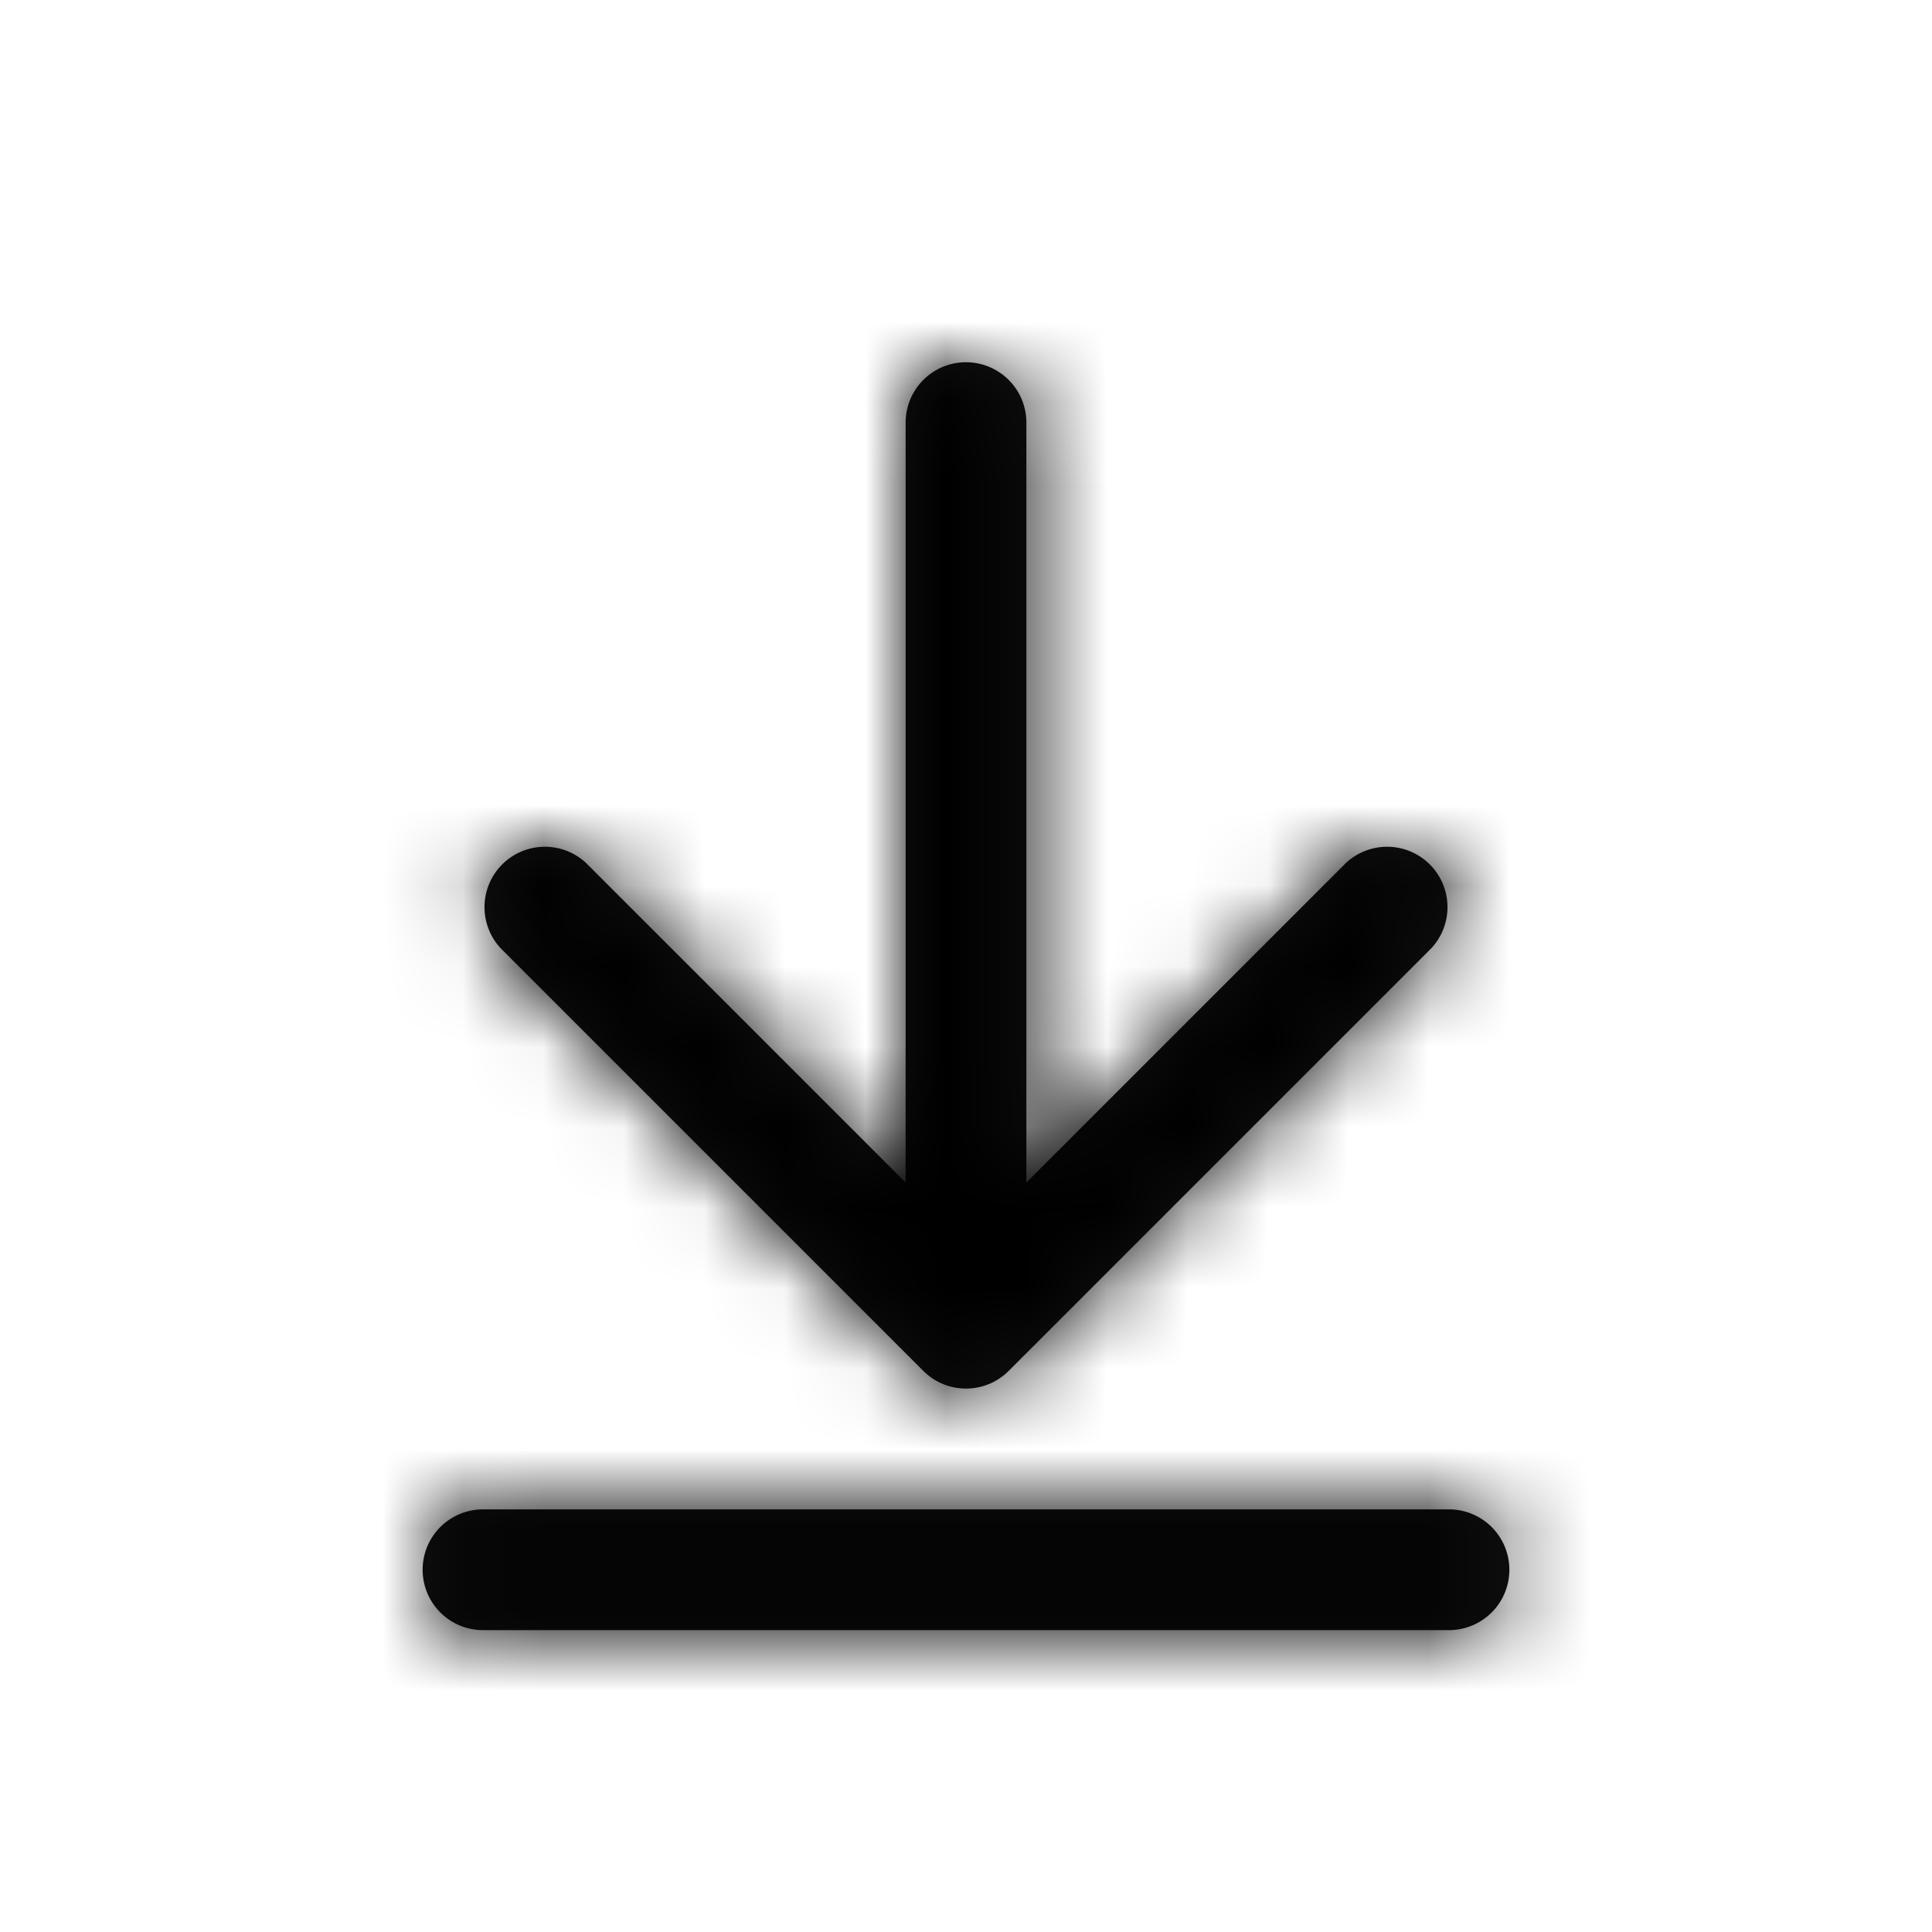 <svg xmlns="http://www.w3.org/2000/svg" xmlns:xlink="http://www.w3.org/1999/xlink" width="24" height="24" viewBox="0 0 24 24">
    <defs>
        <path id="a" d="M11.47 6.22a.75.75 0 0 1 1.06 1.06l-5.25 5.25a.75.75 0 0 1-1.06 0L.97 7.28a.75.75 0 0 1 1.06-1.06L6 10.19V.75a.75.75 0 0 1 1.5 0v9.44l3.97-3.97zM.75 15.75a.75.75 0 1 1 0-1.5h12a.75.75 0 1 1 0 1.5h-12z"/>
    </defs>
    <g fill="none" fill-rule="evenodd">
        <path d="M0 0h24v24H0z"/>
        <g transform="translate(5.25 4.5)">
            <mask id="b" fill="#fff">
                <use xlink:href="#a"/>
            </mask>
            <use fill="#111" fill-rule="nonzero" xlink:href="#a"/>
            <g fill="#000" mask="url(#b)">
                <path d="M-5.25-4.5h24v24h-24z"/>
            </g>
        </g>
    </g>
</svg>
